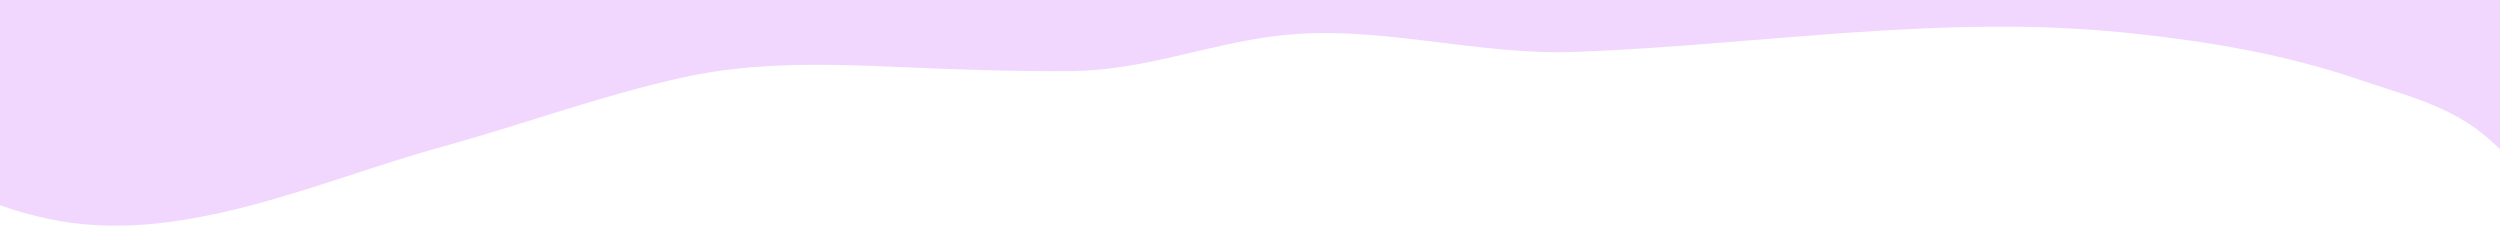 <svg xmlns="http://www.w3.org/2000/svg" width="1440" height="130" viewBox="0 0 1440 130" fill="none"><path d="M-7 115.459V0H1446V91.585C1438.84 84.663 1431.57 77.641 1423.3 72.124C1404.13 59.184 1380.92 53.366 1359.12 45.943C1315.03 30.896 1271.34 23.774 1225.53 18.959C1119.38 7.824 1013.43 25.881 908.087 29.893C849.564 32.2 792.251 13.442 734.535 20.765C695.283 25.68 658.05 40.526 617.992 40.927C584.492 41.228 551.295 40.024 517.997 38.62C476.223 36.815 434.954 35.51 393.685 44.538C346.967 54.77 300.955 71.823 254.843 84.463C183.505 104.023 103.085 142.644 27.105 125.891C14.694 123.183 3.393 119.772 -7 115.459Z" fill="#F1D7FD"></path></svg>